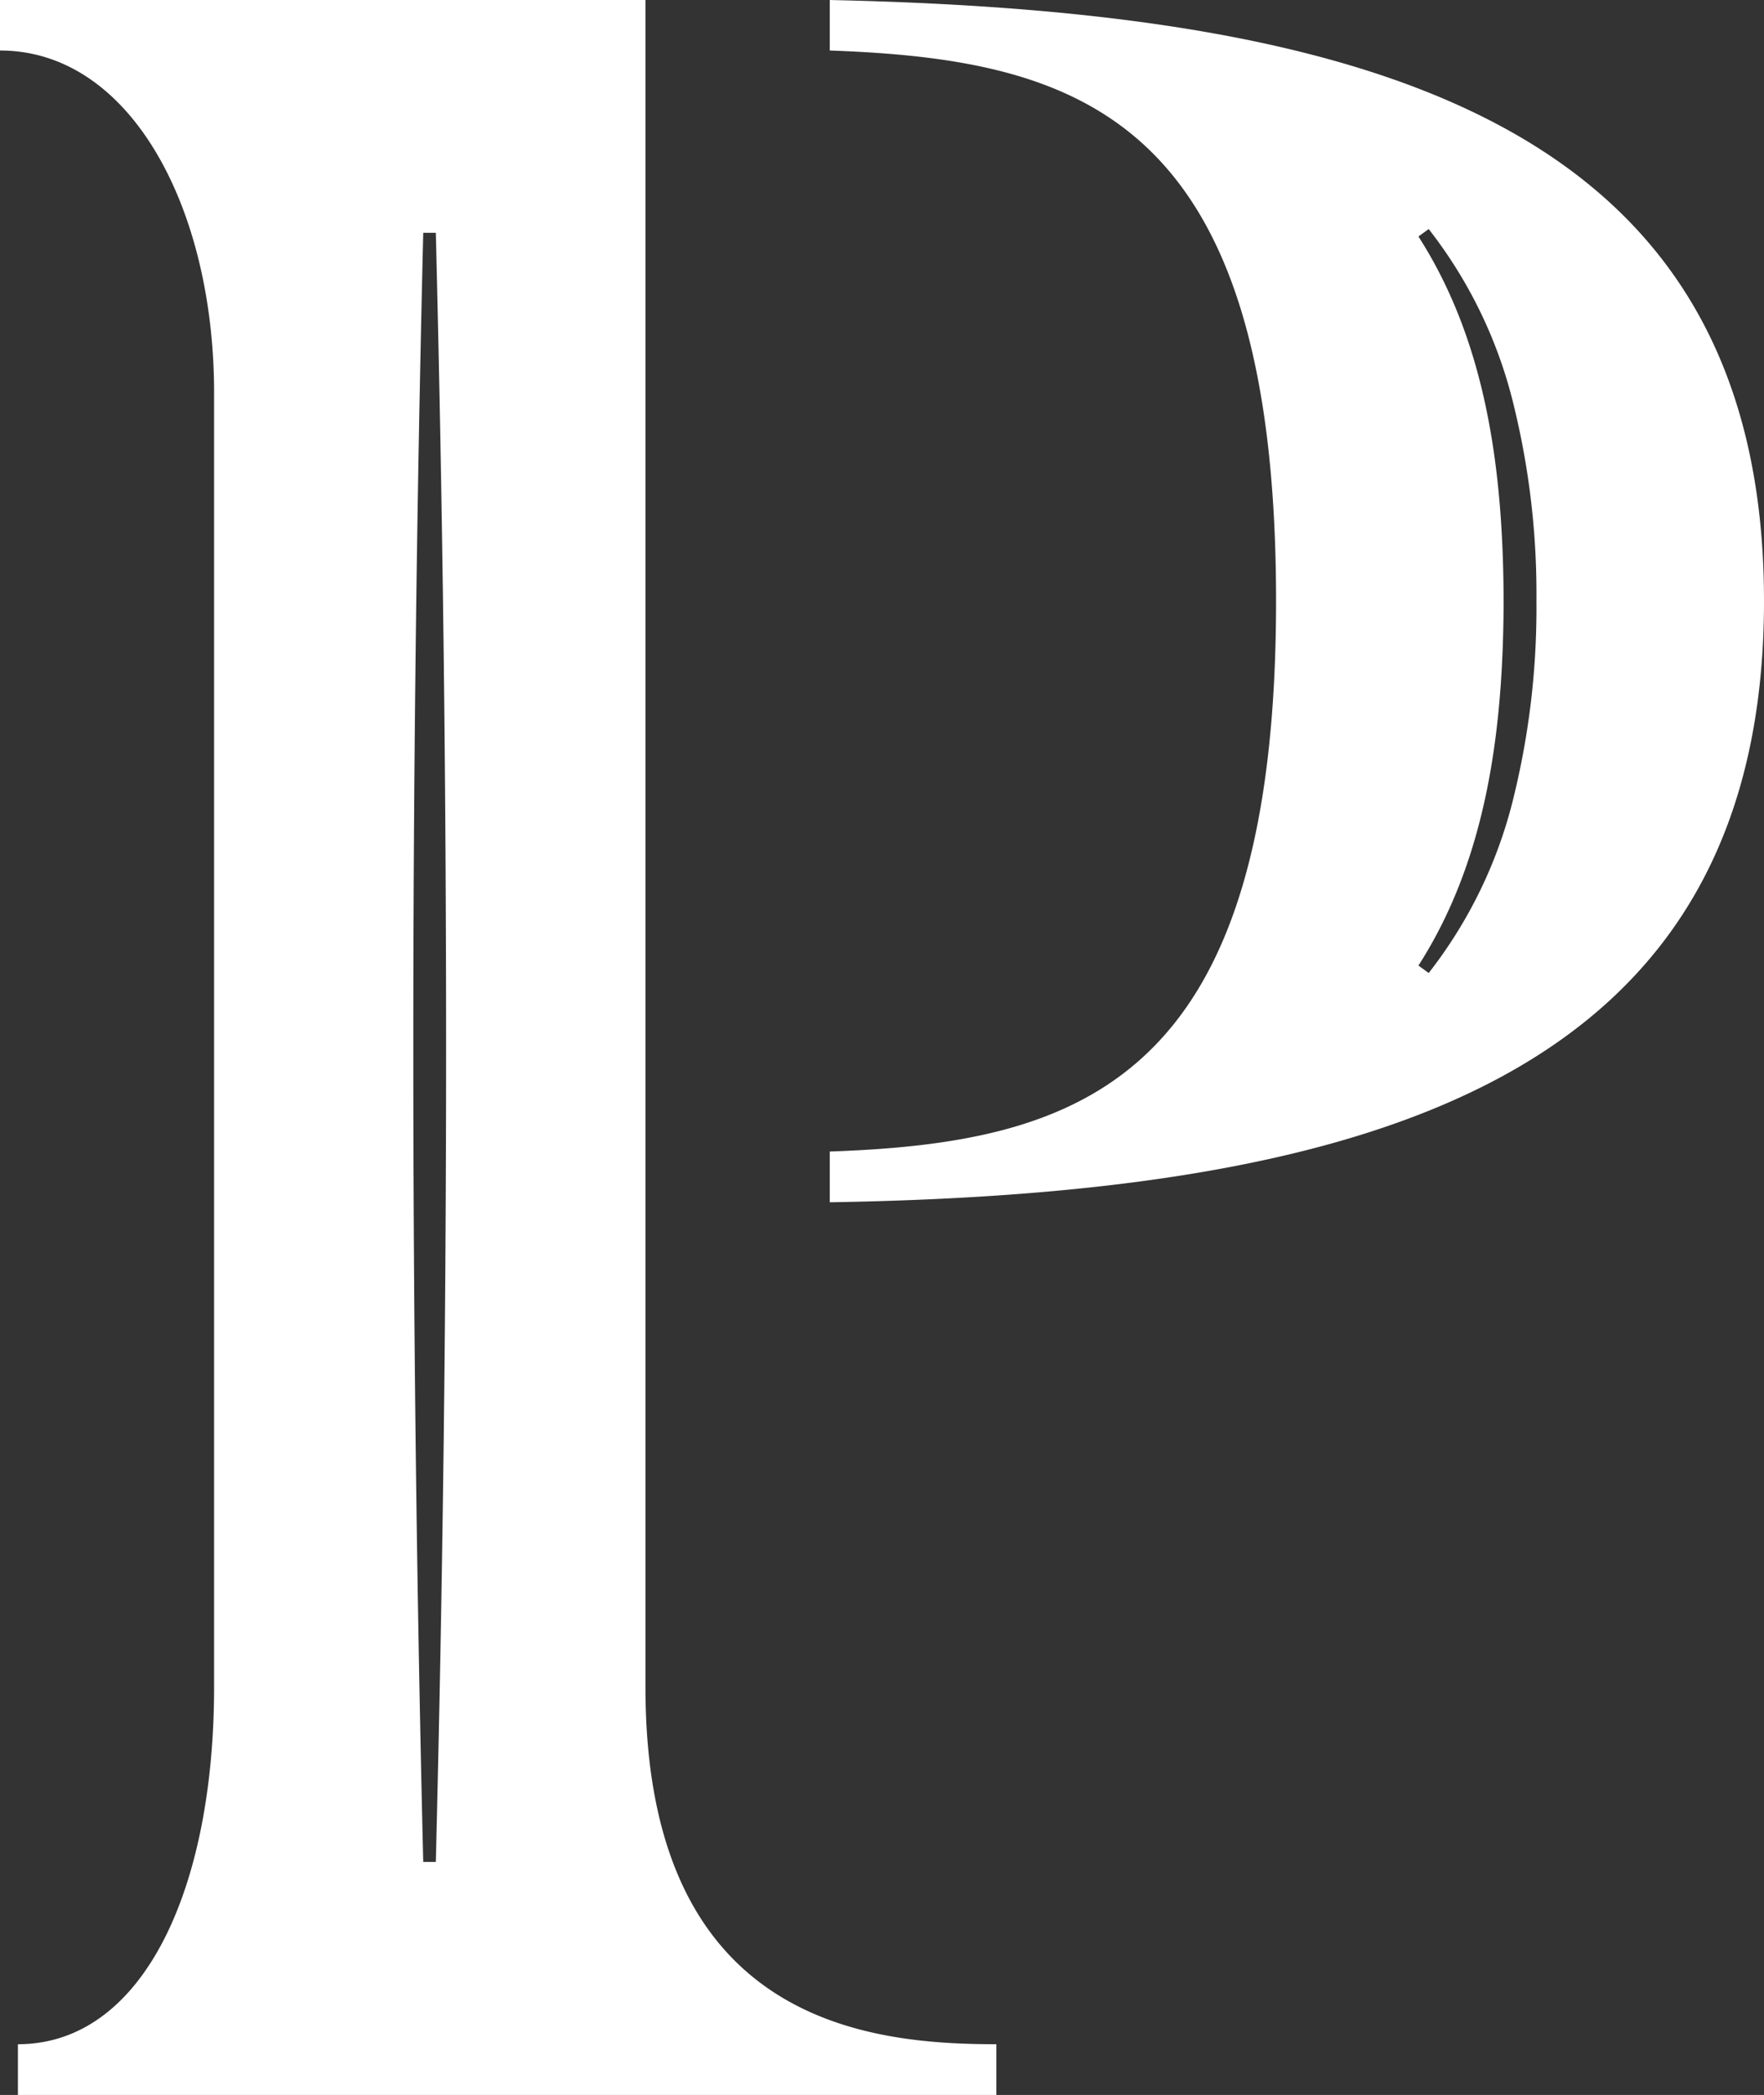 <svg xmlns="http://www.w3.org/2000/svg" width="137.359" height="163.07" viewBox="0 0 137.359 163.07"><rect x="0" y="0" width="137.359" height="163.07" fill="#333333" stroke="none"/><path d="M1048.844,13.109v3.932c19.7.707,34.752,5.327,34.752,42.851,0,37.288-15.056,42.162-34.752,42.851v3.95c42.869-.707,72.747-9.965,72.747-46.8s-29.878-45.859-72.747-46.783m53.269,61.985a35.934,35.934,0,0,1-6.631,13.751l-.8-.579c5.4-8.407,6.6-18.554,6.634-28.374-.036-9.82-1.232-19.967-6.634-28.375l.8-.579a35.935,35.935,0,0,1,6.631,13.752,61.612,61.612,0,0,1,1.758,15.2,61.641,61.641,0,0,1-1.758,15.2m-67.62,69.338V13.109H984.232v3.932c10.183,0,16.67,12.284,16.67,26.634v100.76c0,15.763-5.545,27.794-15.275,27.794v3.951h76.189v-3.951c-9.965,0-27.323-1.63-27.323-27.794m-16.325,13.606h-.979q-1.548-63.407,0-126.813h.979q1.6,63.406,0,126.813" transform="translate(-984.232 -13.109)" fill="#fff"/></svg>